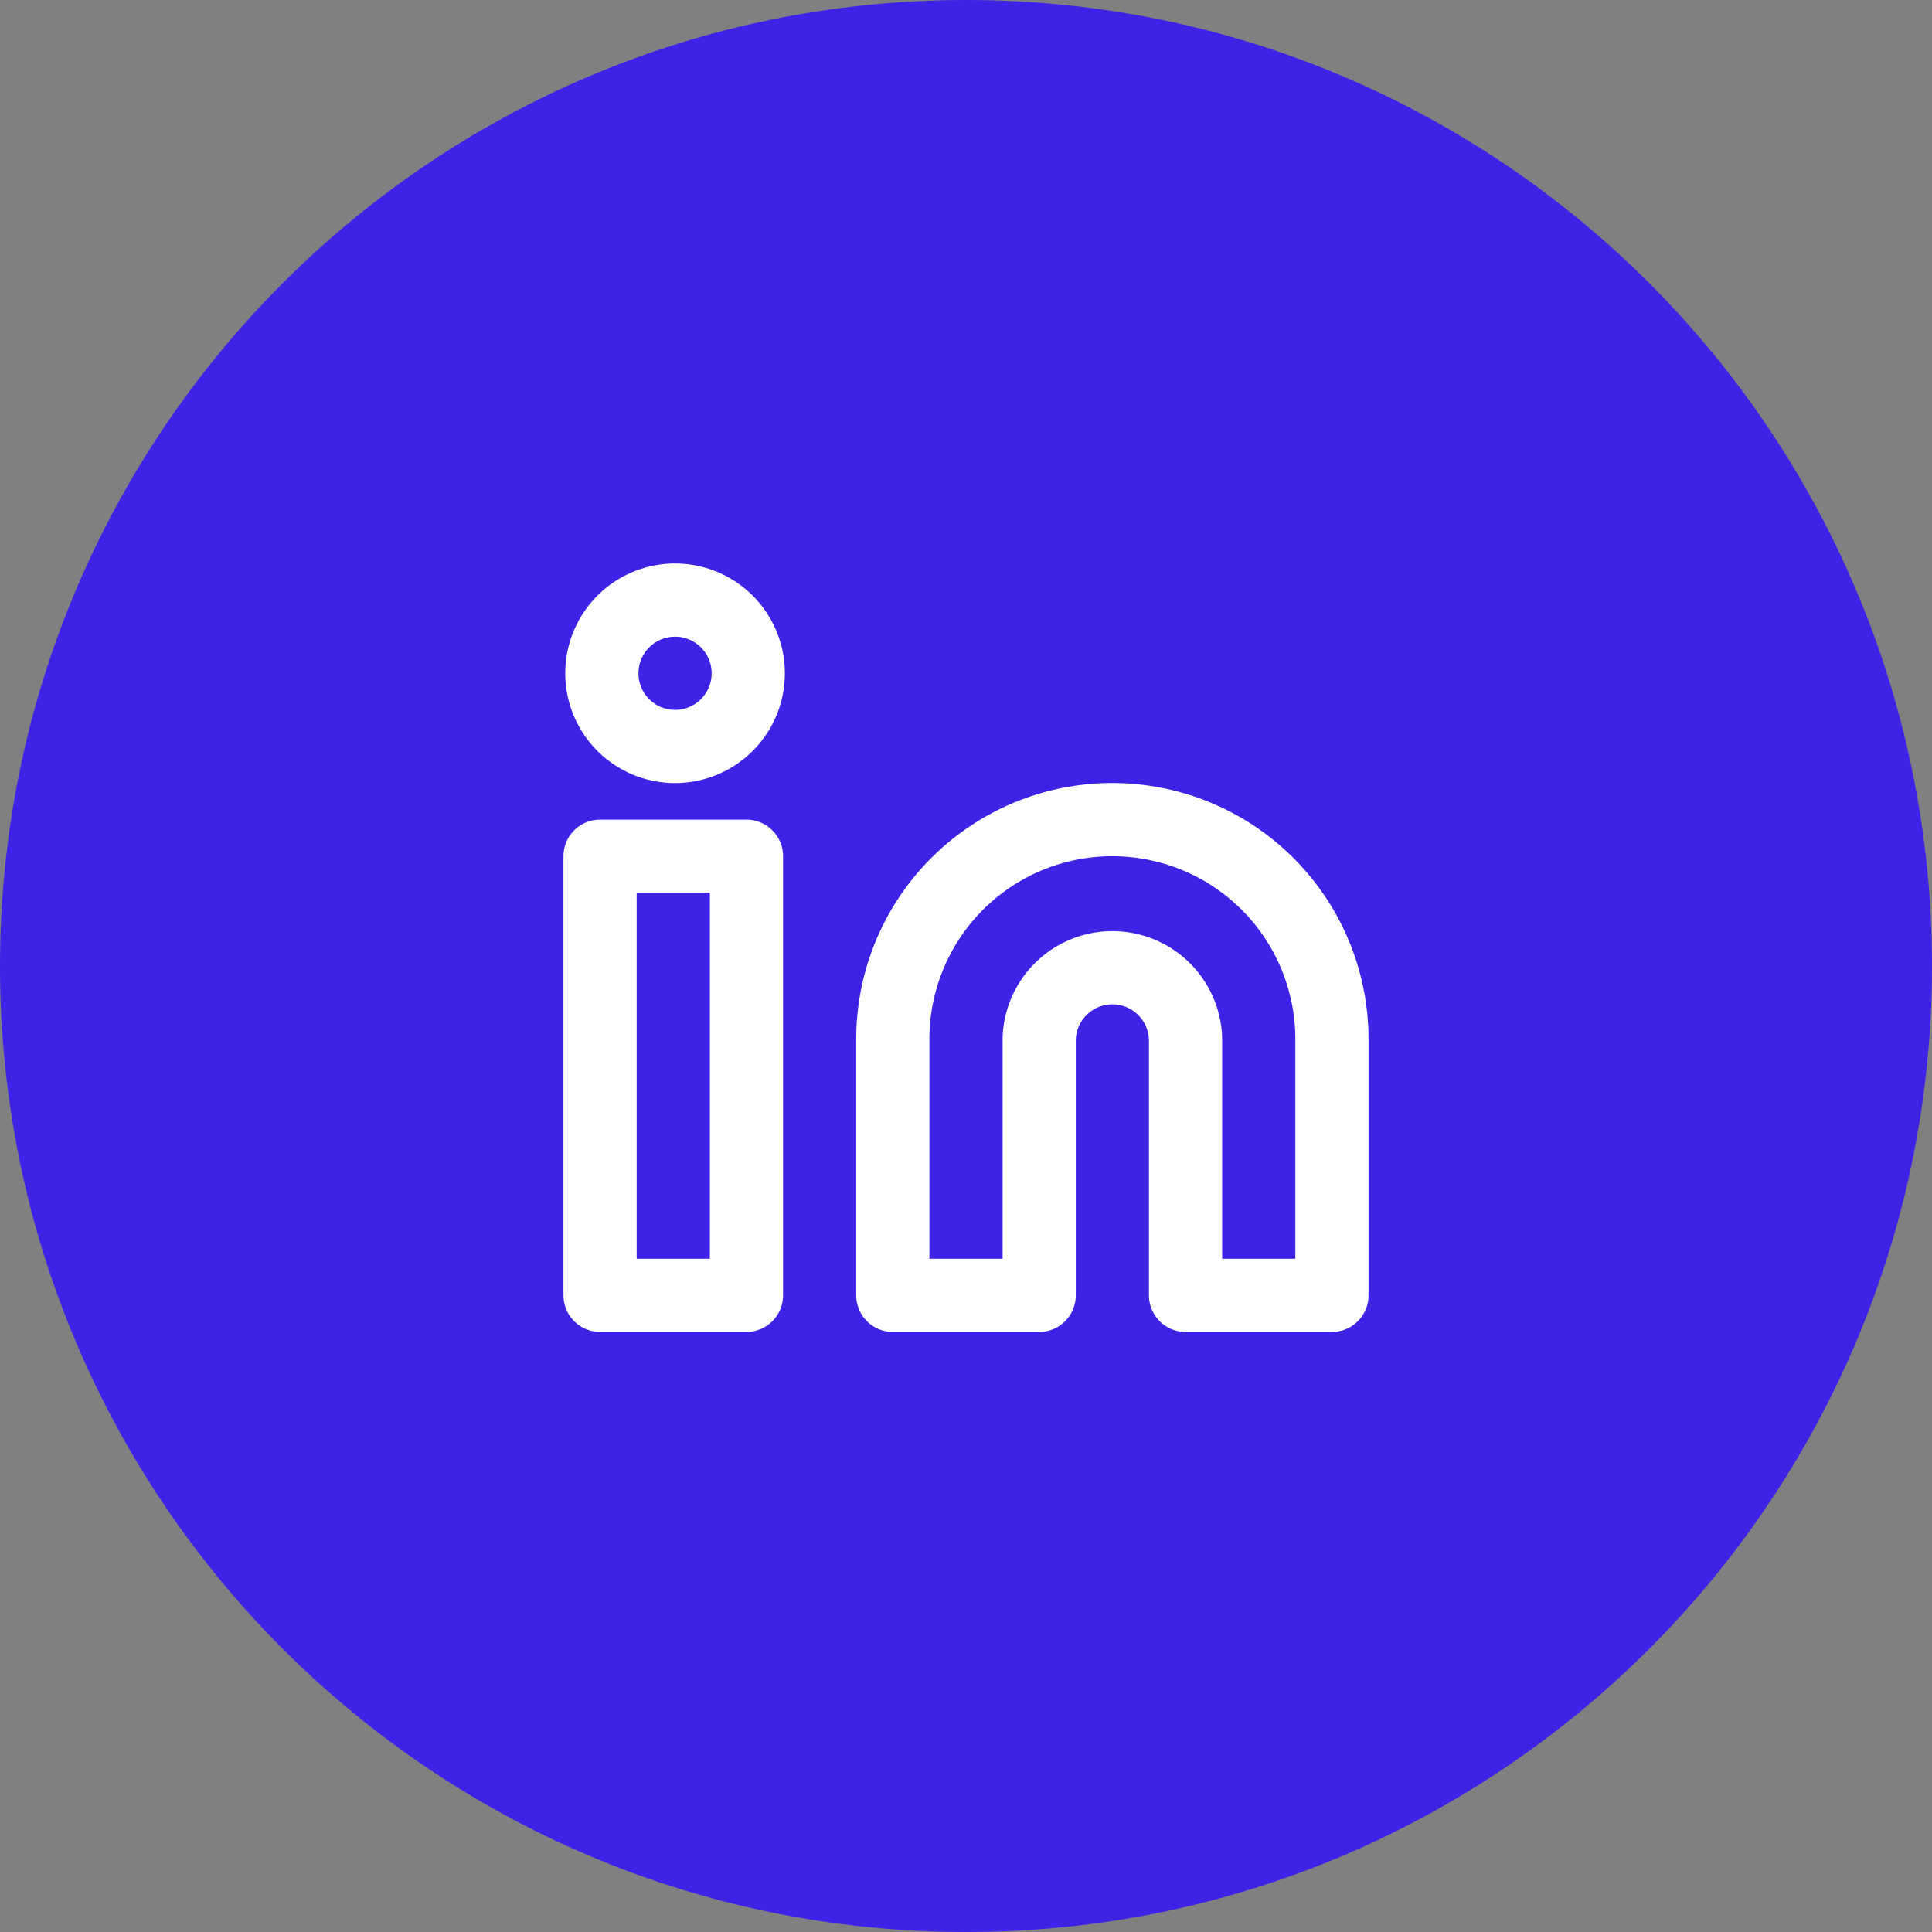 <svg xmlns="http://www.w3.org/2000/svg" width="44" height="44" fill="none"><rect width="100%" height="100%" fill="#808080" stroke="none"/><path fill="#3E23E7" d="M0 22C0 9.85 9.85 0 22 0s22 9.85 22 22-9.85 22-22 22S0 34.15 0 22"/><path stroke="#fff" stroke-linecap="round" stroke-linejoin="round" stroke-width="1.667" d="M25.334 18.667a5 5 0 0 1 5 5V29.5H27v-5.834a1.667 1.667 0 0 0-3.333 0V29.5h-3.334v-5.834a5 5 0 0 1 5-5M17 19.5h-3.334v10H17zM15.333 17a1.667 1.667 0 1 0 0-3.333 1.667 1.667 0 0 0 0 3.333"/></svg>